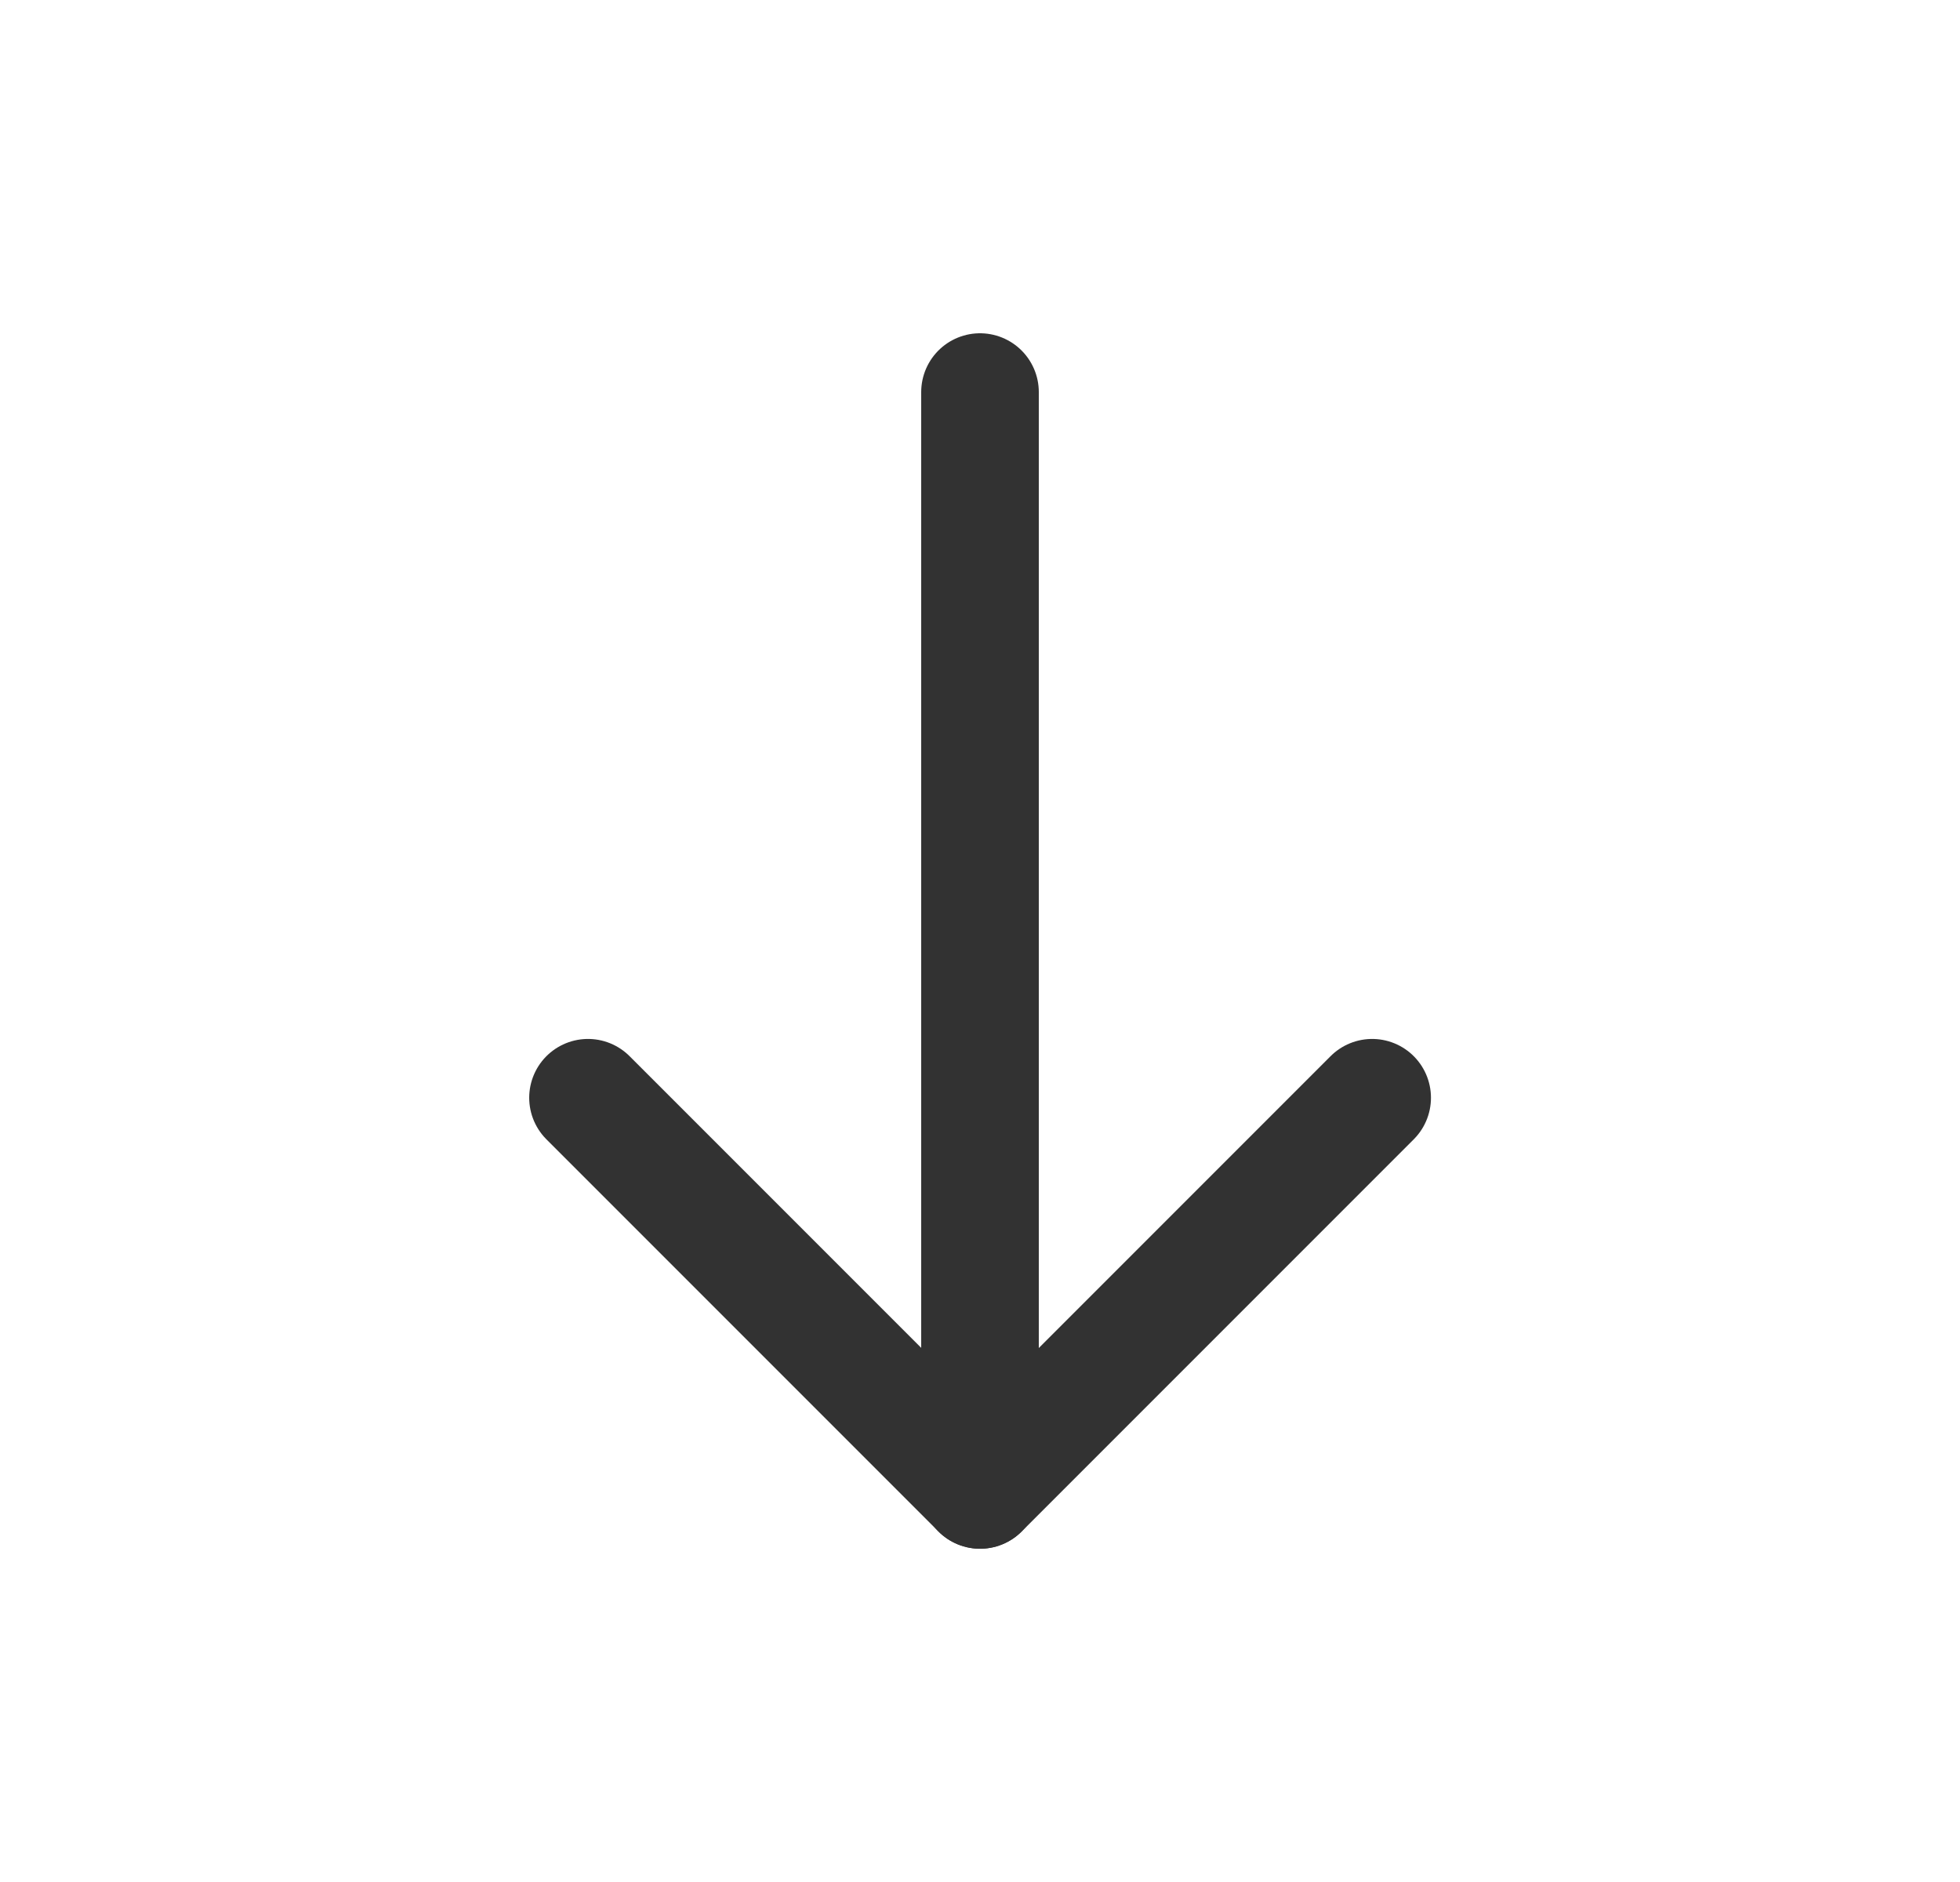 <svg width="25" height="24" viewBox="0 0 25 24" fill="none" xmlns="http://www.w3.org/2000/svg">
<path d="M12.5 19V5" stroke="#323232" stroke-width="1.5" stroke-linecap="round" stroke-linejoin="round"/>
<path d="M17.502 13.999L12.501 19L7.5 13.999" stroke="#323232" stroke-width="1.5" stroke-linecap="round" stroke-linejoin="round"/>
</svg>

